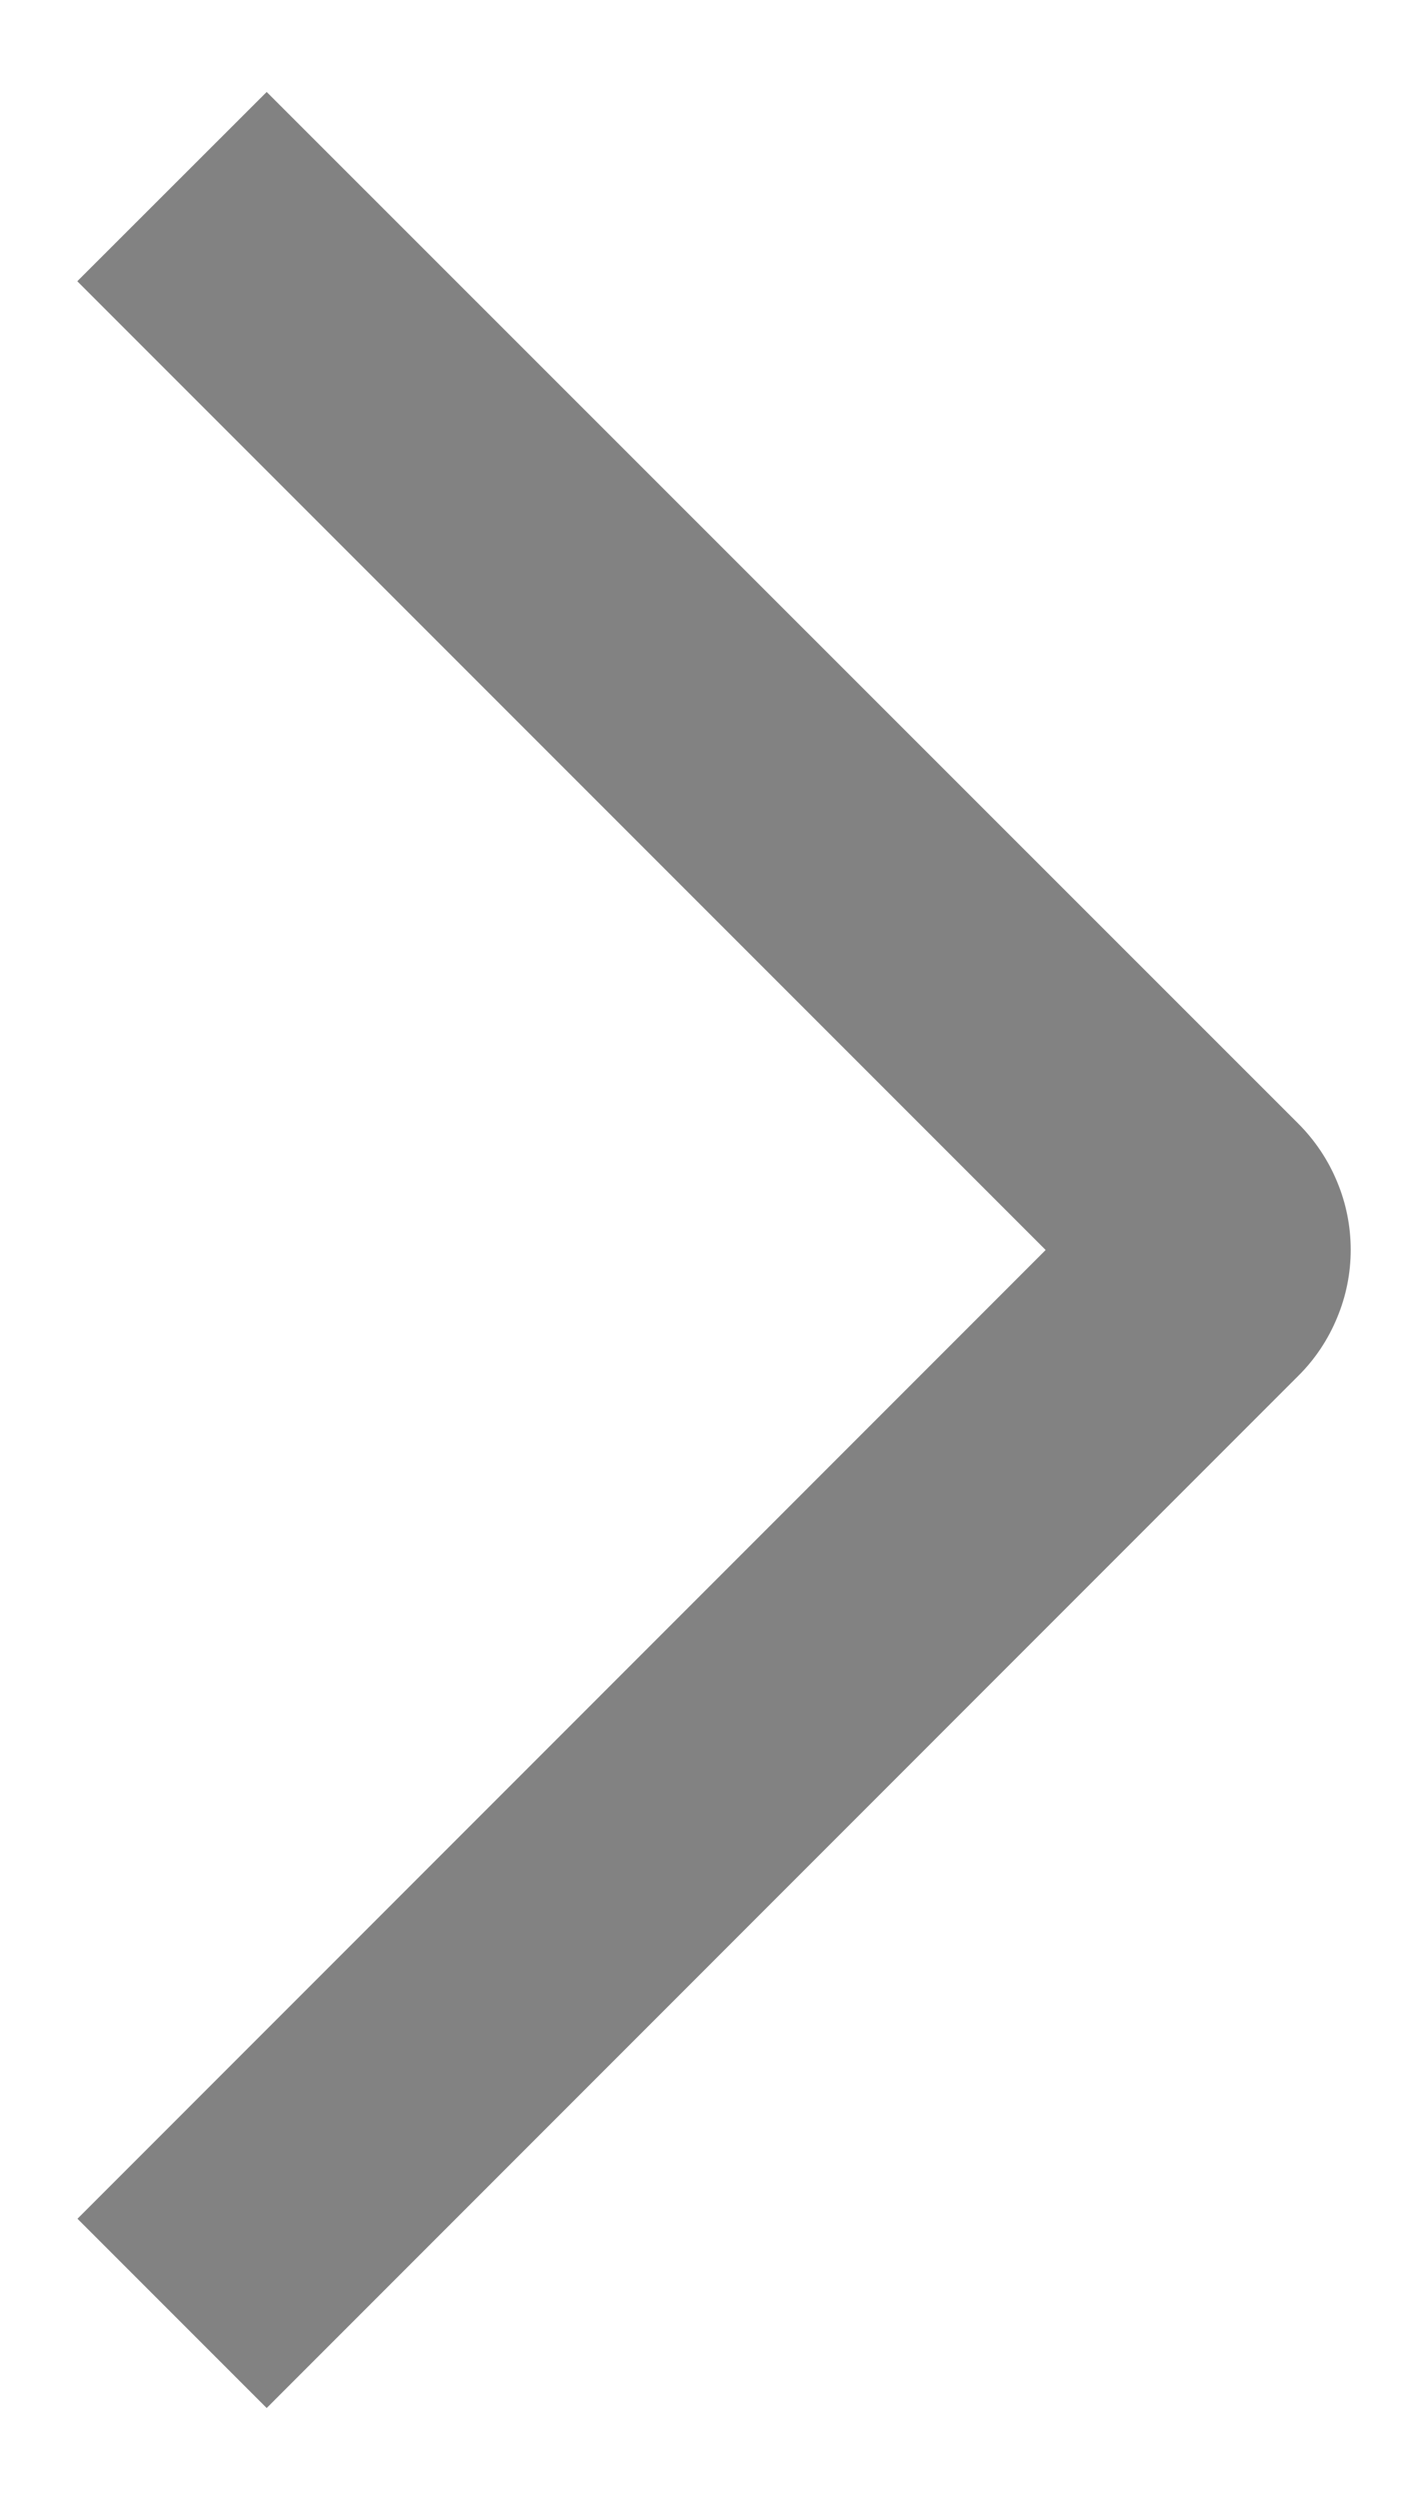<svg width="8" height="14" viewBox="0 0 8 14" fill="none" xmlns="http://www.w3.org/2000/svg">
<path d="M0.433 1.575L1.494 0.515L7.273 6.292C7.366 6.385 7.44 6.495 7.49 6.616C7.541 6.737 7.567 6.867 7.567 6.999C7.567 7.13 7.541 7.26 7.49 7.381C7.44 7.502 7.366 7.613 7.273 7.705L1.494 13.485L0.434 12.425L5.858 7L0.433 1.575Z" fill="#828282"/>
</svg>
